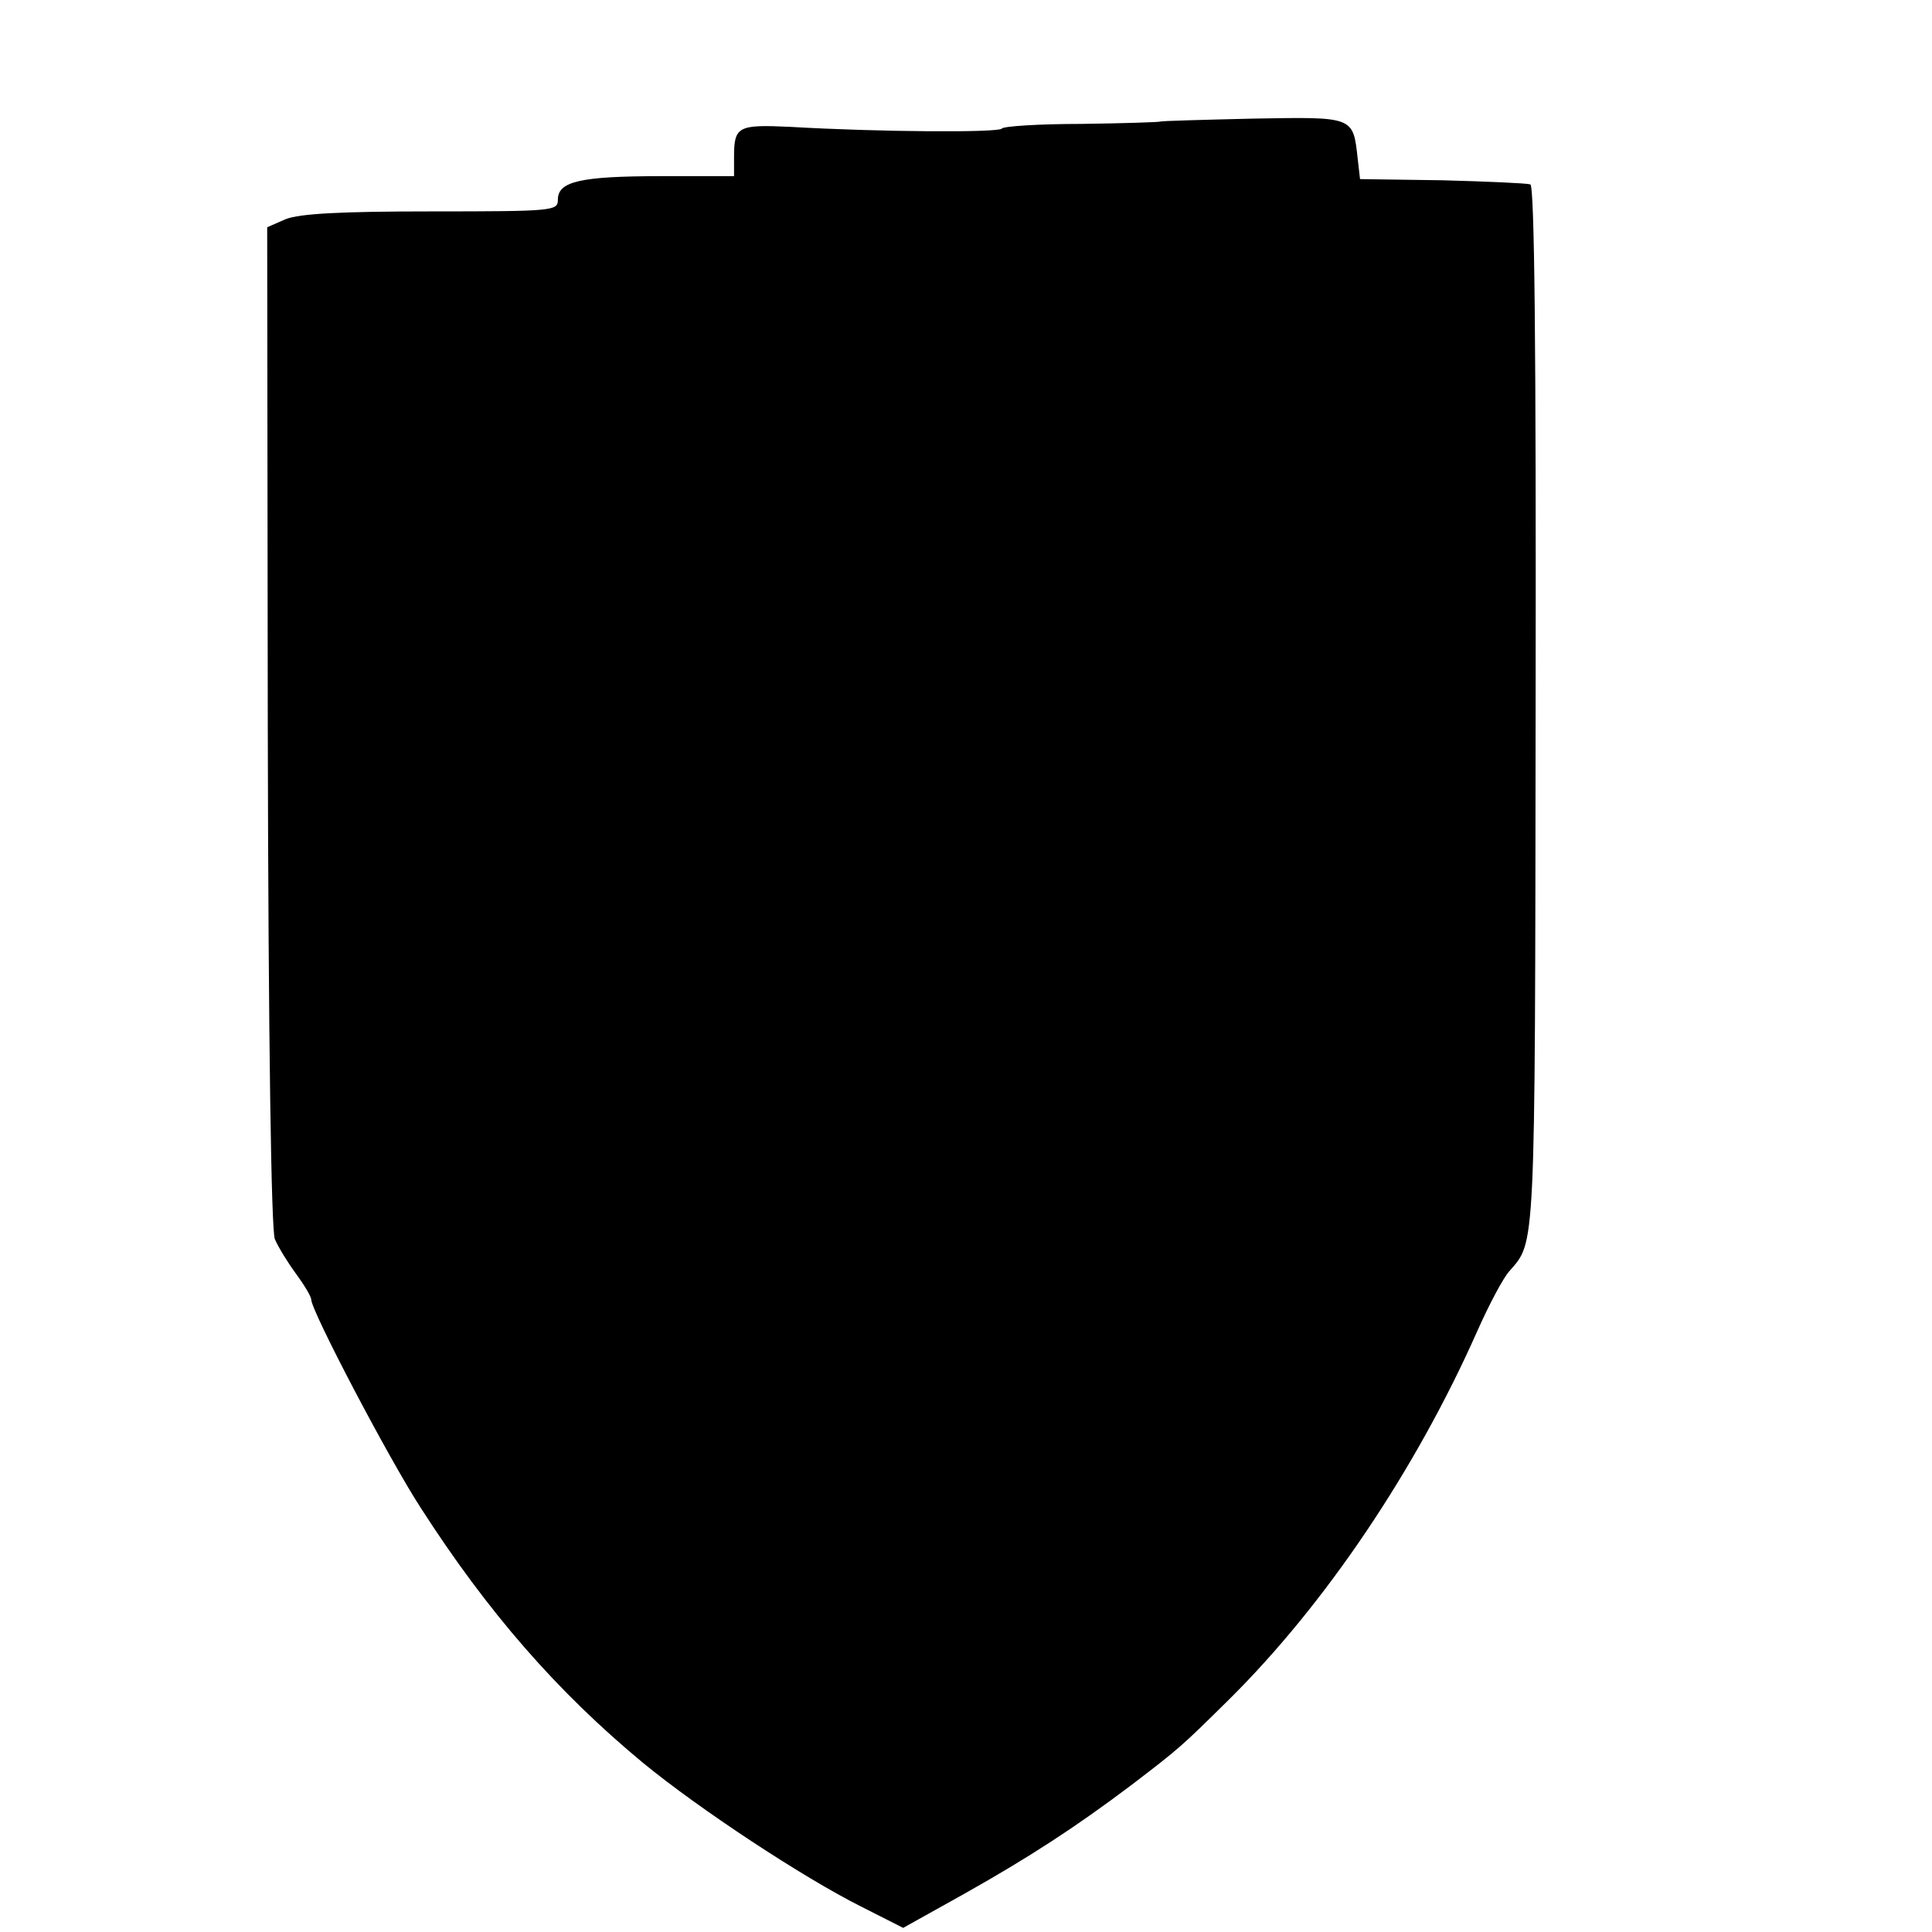 <?xml version="1.0" standalone="no"?>
<!DOCTYPE svg PUBLIC "-//W3C//DTD SVG 20010904//EN"
 "http://www.w3.org/TR/2001/REC-SVG-20010904/DTD/svg10.dtd">
<svg version="1.0" xmlns="http://www.w3.org/2000/svg"
 width="329pt" height="329pt" viewBox="0 0 329 329"
 preserveAspectRatio="xMidYMid meet">
<g transform="translate(0,329) scale(0.1,-0.1)"
fill="#000000" stroke="none">
<path d="M1976 3083 c-1 -1 -61 -3 -134 -4 -73 0 -134 -4 -136 -8 -5 -7 -207
-6 -361 3 -88 4 -95 1 -95 -51 l0 -33 -124 0 c-138 0 -176 -9 -176 -40 0 -19
-6 -20 -215 -20 -158 0 -224 -4 -248 -13 l-32 -14 1 -849 c1 -549 6 -858 12
-874 6 -14 22 -40 36 -59 14 -19 26 -39 26 -44 0 -19 131 -269 186 -354 115
-179 233 -314 379 -435 95 -78 272 -195 372 -245 l71 -36 104 58 c112 63 190
114 283 184 84 64 88 68 167 146 164 162 319 392 424 629 20 45 44 90 54 101
45 52 44 23 45 959 1 624 -2 889 -9 892 -6 2 -74 5 -150 7 l-140 2 -4 35 c-8
72 -6 71 -178 68 -86 -2 -157 -4 -158 -5z"/>
</g>
</svg>
